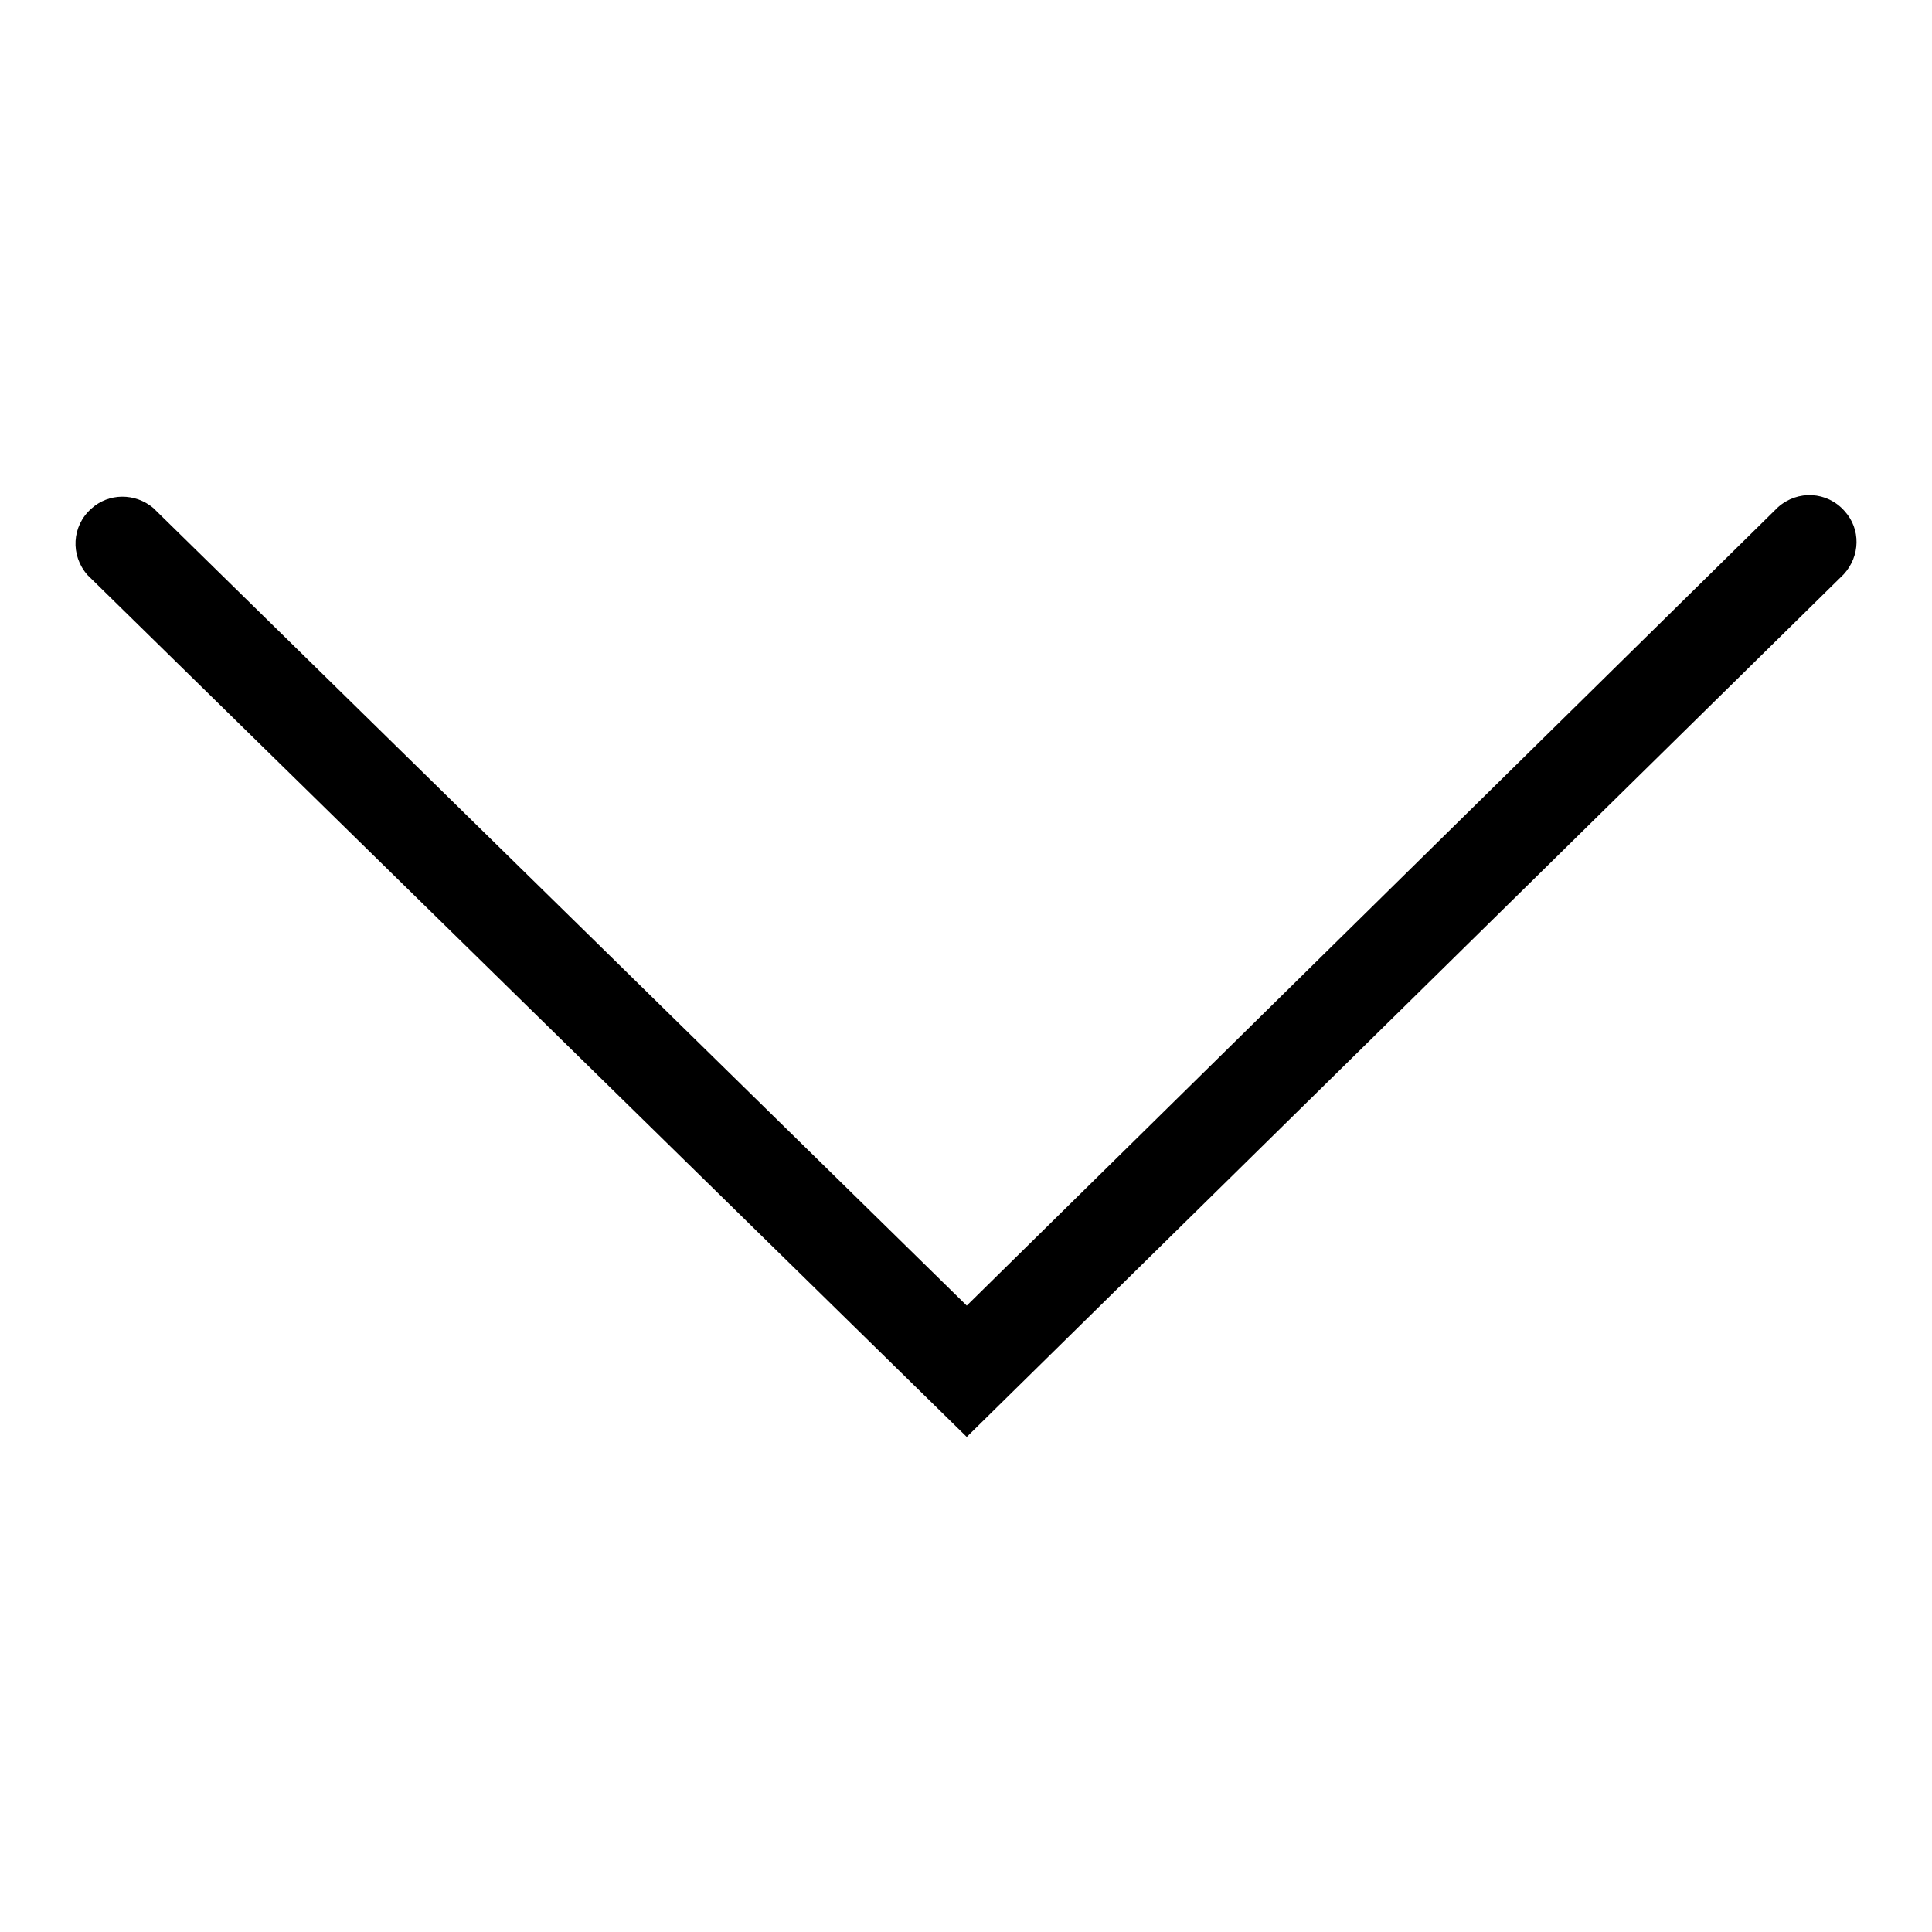 <?xml version="1.0" encoding="utf-8"?>
<!-- Svg Vector Icons : http://www.onlinewebfonts.com/icon -->
<!DOCTYPE svg PUBLIC "-//W3C//DTD SVG 1.1//EN" "http://www.w3.org/Graphics/SVG/1.1/DTD/svg11.dtd">
<svg version="1.1" xmlns="http://www.w3.org/2000/svg" xmlns:xlink="http://www.w3.org/1999/xlink" x="0px" y="0px" viewBox="0 0 256 256" enable-background="new 0 0 256 256" xml:space="preserve">
<g> <path fill="#000000" d="M128.1,190.4L11.6,76.2c-2.3-2.6-2.1-6.5,0.5-8.8c2.3-2.1,5.8-2.1,8.2-0.1l107.8,105.7L235.6,67.2 c2.6-2.3,6.5-2.1,8.8,0.5c2.2,2.4,2.1,6-0.1,8.4L128.1,190.4L128.1,190.4z"/></g>
</svg>